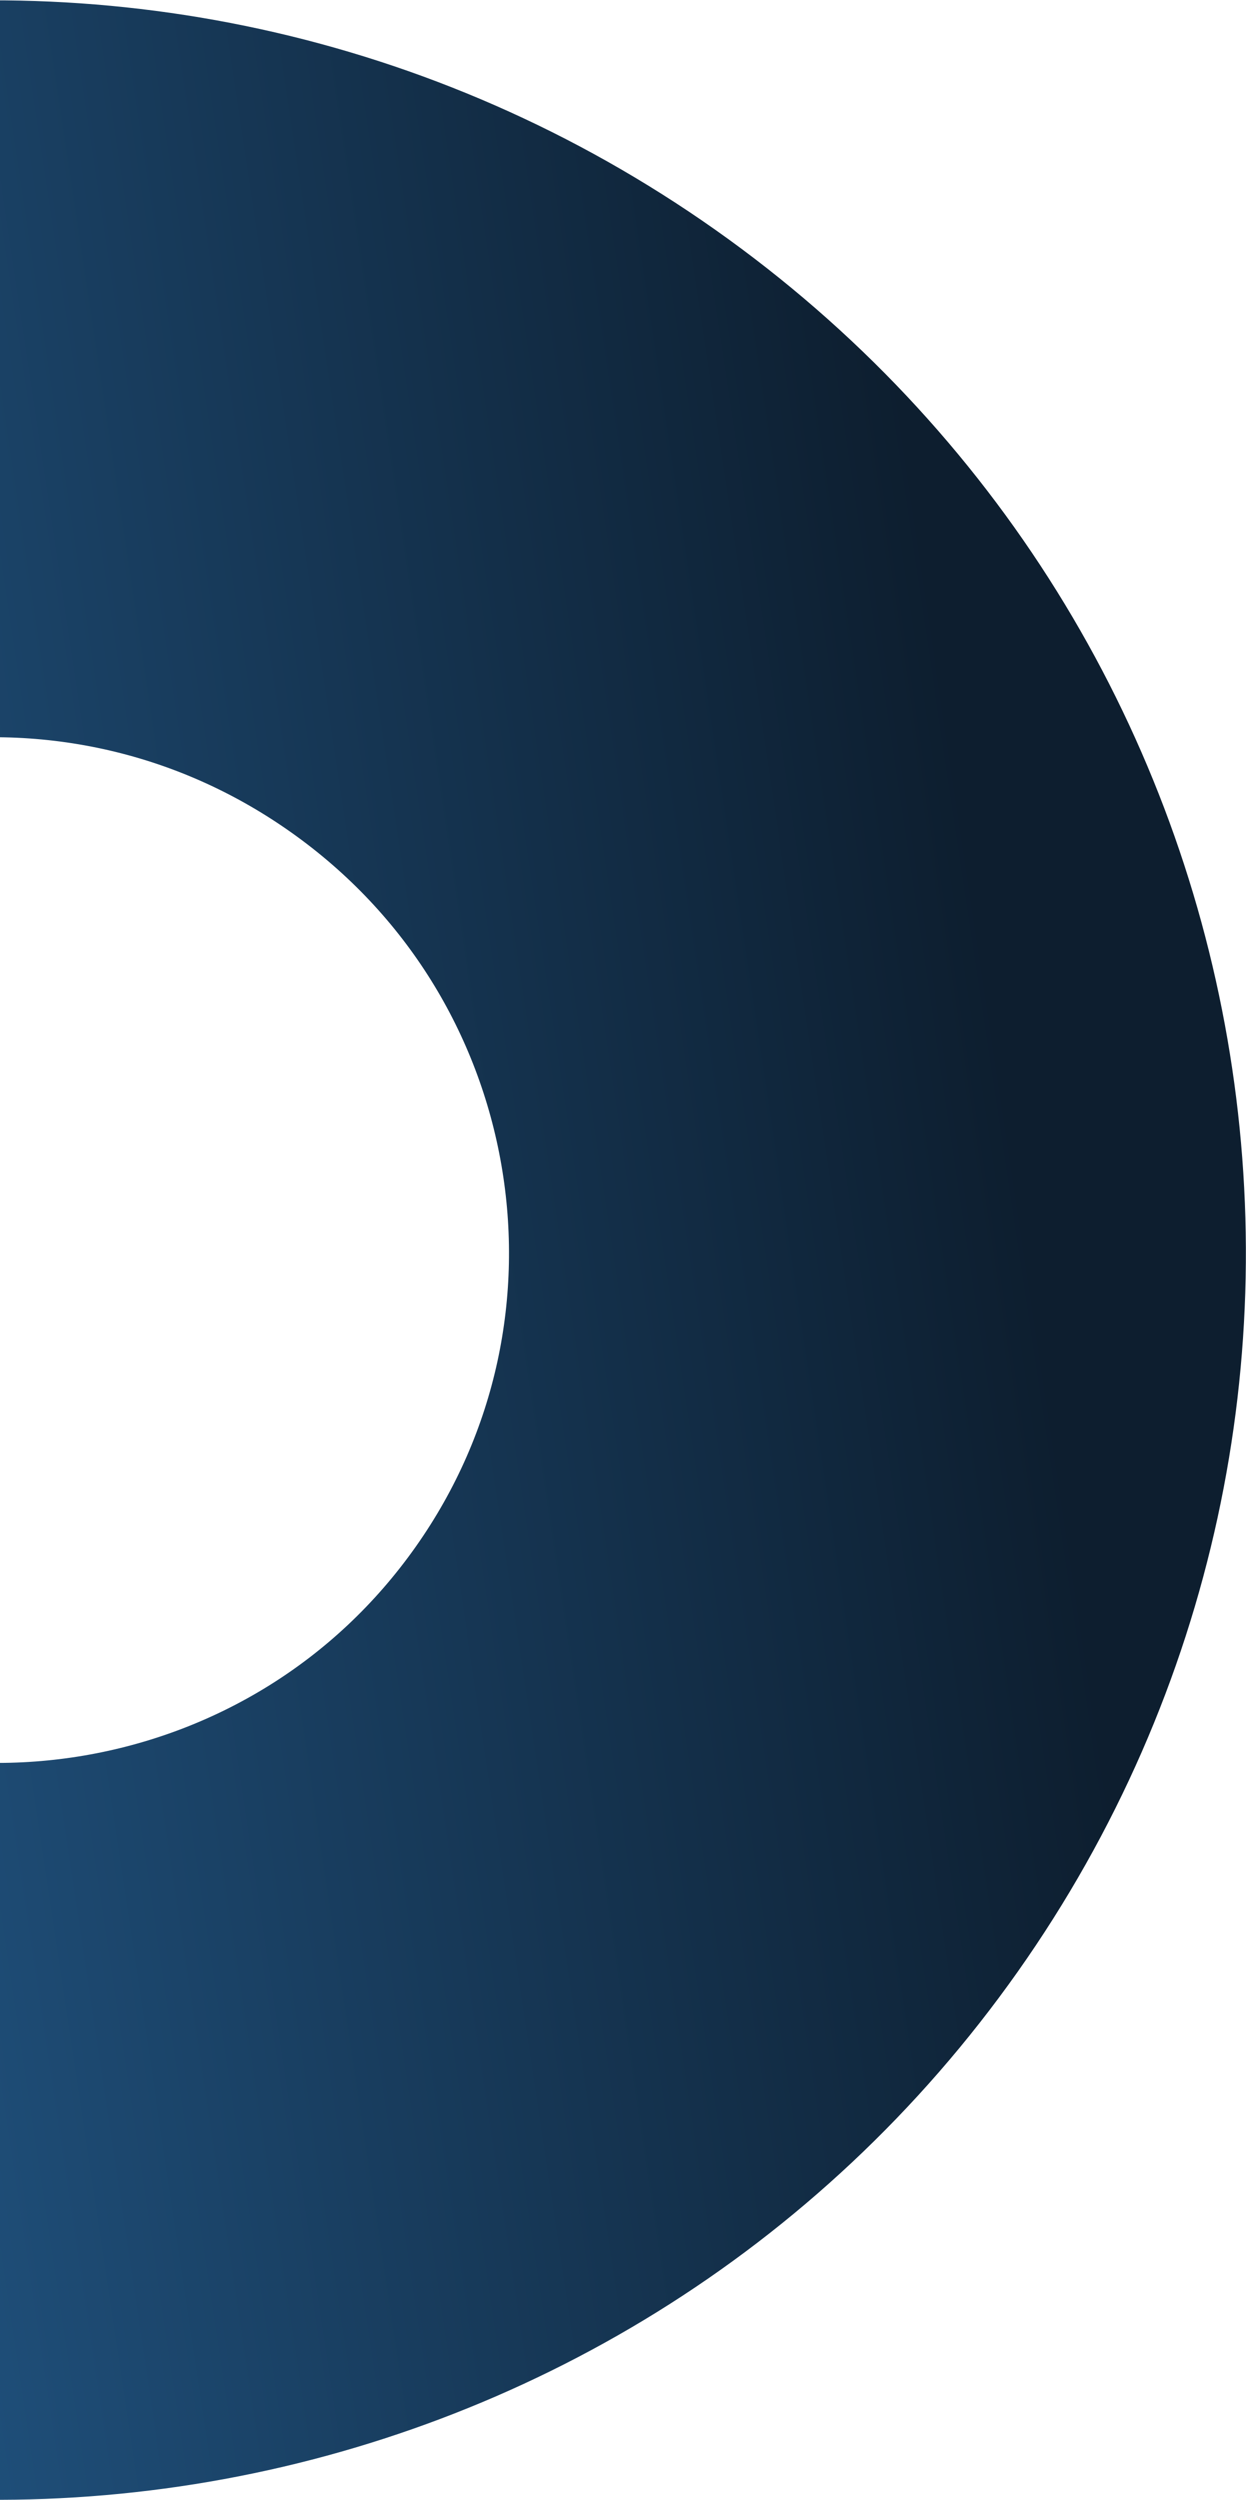 <svg width="793" height="1591" viewBox="0 0 793 1591" fill="none" xmlns="http://www.w3.org/2000/svg">
<path d="M320.077 337.865C574.036 517.119 634.282 867.253 456.127 1119.66C277.972 1372.06 -72.118 1432.56 -326.077 1253.31C-580.037 1074.06 -640.282 723.921 -462.127 471.518C-283.972 219.116 66.117 158.611 320.077 337.865Z" stroke="url(#paint0_linear_4106_563)" stroke-width="468.981"/>
<defs>
<linearGradient id="paint0_linear_4106_563" x1="-876.725" y1="913.876" x2="639.953" y2="686.398" gradientUnits="userSpaceOnUse">
<stop stop-color="#307EC2"/>
<stop offset="1" stop-color="#0D1E2F"/>
</linearGradient>
</defs>
</svg>
